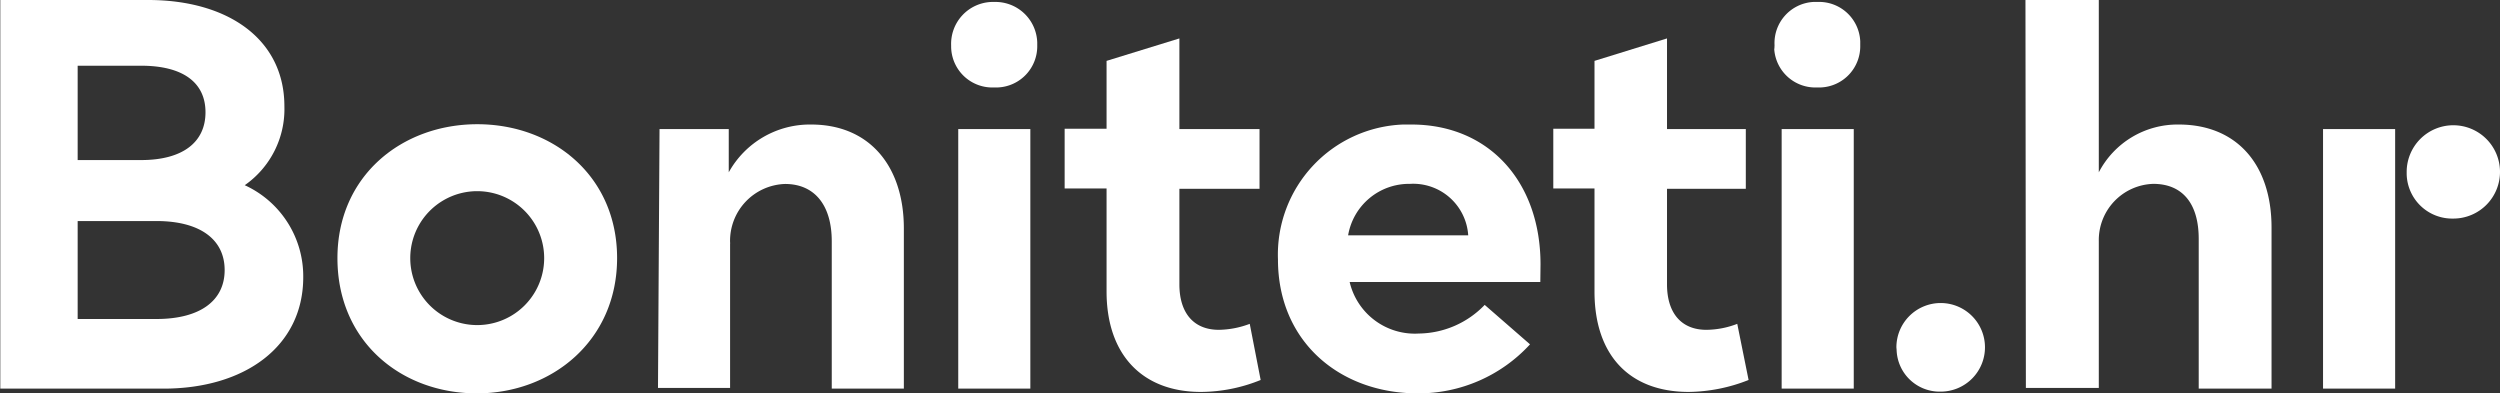<svg xmlns="http://www.w3.org/2000/svg" viewBox="0 0 242.71 38.19"><rect x="0" y="0" width="242.71" height="38.19" fill="#333333" stroke="none"/><defs><style>.a{fill:#fff;}</style></defs><title>bonhr_w</title><path class="a" d="M0,.27H14.35c7.77,0,13.23,3.82,13.23,10.32a9,9,0,0,1-3.85,7.66,9.72,9.72,0,0,1,5.68,8.93C29.41,33.91,23.73,38,15.84,38H0ZM13.66,15.81c4.06,0,6.26-1.74,6.26-4.64s-2.2-4.52-6.26-4.52H7.51v9.16Zm1.5,15.43c4.18,0,6.62-1.74,6.62-4.75s-2.44-4.76-6.62-4.76H7.51v9.51Z" transform="translate(0.03 -0.27)"/><path class="a" d="M32.73,25.33c0-8,6.27-13,13.58-13s13.57,5,13.57,13S53.56,38.46,46.26,38.46,32.73,33.46,32.73,25.33Zm20.07,0a6.5,6.5,0,0,0-13,0h0a6.5,6.5,0,0,0,13,0Z" transform="translate(0.03 -0.27)"/><path class="a" d="M64,12.8h6.72V17a9,9,0,0,1,8-4.64c5.68,0,9,4.06,9,10.09V38h-7V23.7c0-3.6-1.74-5.57-4.53-5.57a5.52,5.52,0,0,0-5.34,5.68.24.24,0,0,1,0,.12v14h-7Z" transform="translate(0.03 -0.27)"/><path class="a" d="M92.31,4.67A4.07,4.07,0,0,1,96.22.46h.27a4.06,4.06,0,0,1,4.18,3.94h0v.29a4,4,0,0,1-3.82,4.07h-.36a4,4,0,0,1-4.17-3.71C92.31,4.91,92.31,4.79,92.31,4.67ZM93,12.8h7V38H93Z" transform="translate(0.03 -0.27)"/><path class="a" d="M122.36,37.16a15.59,15.59,0,0,1-5.8,1.16c-5.68,0-9.16-3.6-9.16-9.75v-10h-4.07v-5.8h4.07V6.18L114.47,4V12.8h7.78v5.8h-7.78v9.28c0,2.78,1.39,4.41,3.83,4.41a8.79,8.79,0,0,0,3-.58Z" transform="translate(0.03 -0.27)"/><path class="a" d="M149.51,27.65H131a6.5,6.5,0,0,0,6.73,5,9,9,0,0,0,6.38-2.78l4.4,3.83a14.69,14.69,0,0,1-10.9,4.76c-7.54,0-13.57-5-13.57-13a12.64,12.64,0,0,1,12.14-13.1H137c7.54,0,12.53,5.57,12.53,13.58Zm-7-4.53a5.35,5.35,0,0,0-5.66-5h0a6,6,0,0,0-6,5Z" transform="translate(0.03 -0.27)"/><path class="a" d="M169.73,37.16a16.21,16.21,0,0,1-5.8,1.16c-5.8,0-9.16-3.6-9.16-9.75v-10h-4v-5.8h4V6.18L161.81,4V12.8h7.65v5.8h-7.65v9.28c0,2.78,1.39,4.41,3.82,4.41a8.51,8.51,0,0,0,3-.58Z" transform="translate(0.03 -0.27)"/><path class="a" d="M172.25,4.67A4,4,0,0,1,176,.46h.39a4,4,0,0,1,4.18,3.82v.41a4,4,0,0,1-3.82,4.07h-.36a4,4,0,0,1-4.17-3.71C172.25,4.91,172.24,4.79,172.25,4.67Zm.69,8.13h7V38h-7Z" transform="translate(0.03 -0.27)"/><path class="a" d="M184.08,34a4.3,4.3,0,1,1,4.31,4.29h0a4.18,4.18,0,0,1-4.29-4.06Z" transform="translate(0.03 -0.27)"/><path class="a" d="M196.61.27h7.12V17a8.61,8.61,0,0,1,7.77-4.64c5.57,0,9,3.83,9,10V38h-7.07V23.46c0-3.48-1.62-5.34-4.41-5.34a5.46,5.46,0,0,0-5.29,5.57V37.93h-7.08Z" transform="translate(0.03 -0.27)"/><path class="a" d="M225.5,12.8h7V38h-7ZM233.62,17a4.53,4.53,0,1,1,4.57,4.49h-.05a4.42,4.42,0,0,1-4.52-4.29Z" transform="translate(0.03 -0.27)"/></svg>